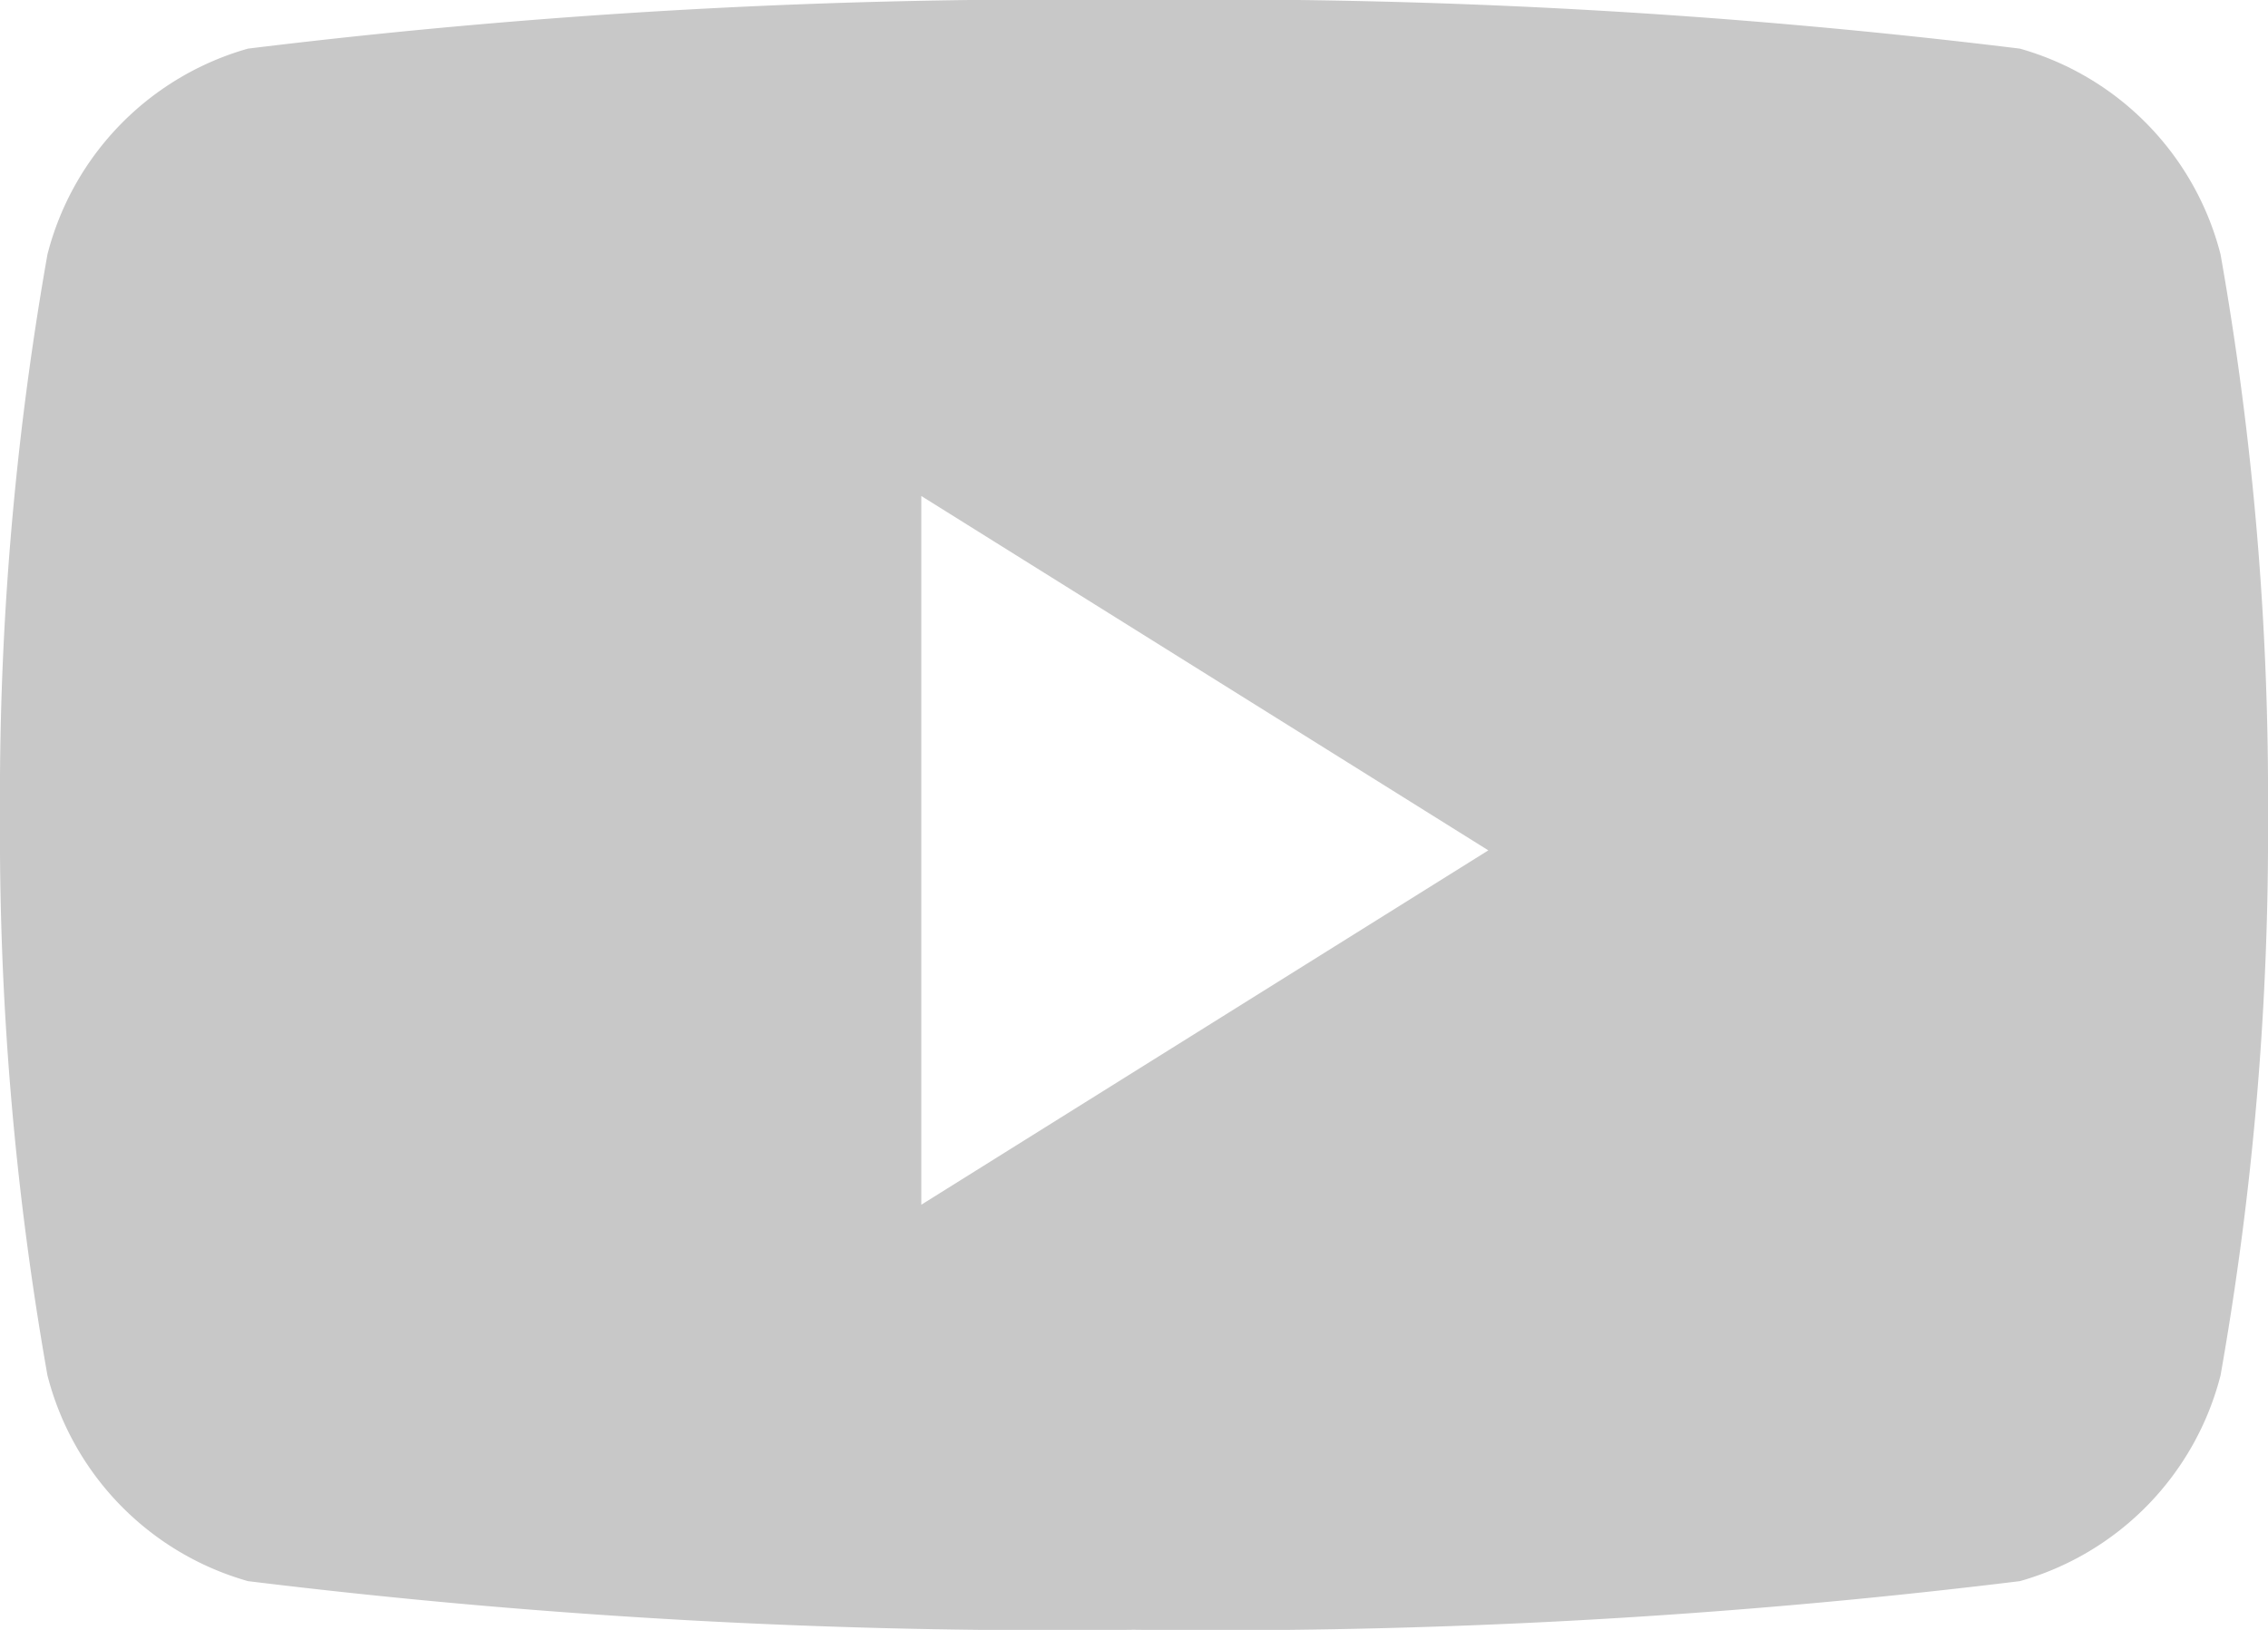 <svg xmlns="http://www.w3.org/2000/svg" width="17.067" height="12.267" viewBox="0 0 17.067 12.267">
  <path id="Path" d="M15.2.366A2.167,2.167,0,0,1,16.71,1.915a23.4,23.4,0,0,1,.357,4.218,23.4,23.4,0,0,1-.357,4.218A2.167,2.167,0,0,1,15.2,11.9a49.691,49.691,0,0,1-6.668.366A49.693,49.693,0,0,1,1.866,11.9,2.167,2.167,0,0,1,.357,10.351,23.406,23.406,0,0,1,0,6.133,23.405,23.405,0,0,1,.357,1.915,2.167,2.167,0,0,1,1.866.366,49.68,49.68,0,0,1,8.533,0,49.678,49.678,0,0,1,15.2.366ZM6.933,3.733V9.067L11.2,6.4Z" fill="#c8c8c8"/>
</svg>
